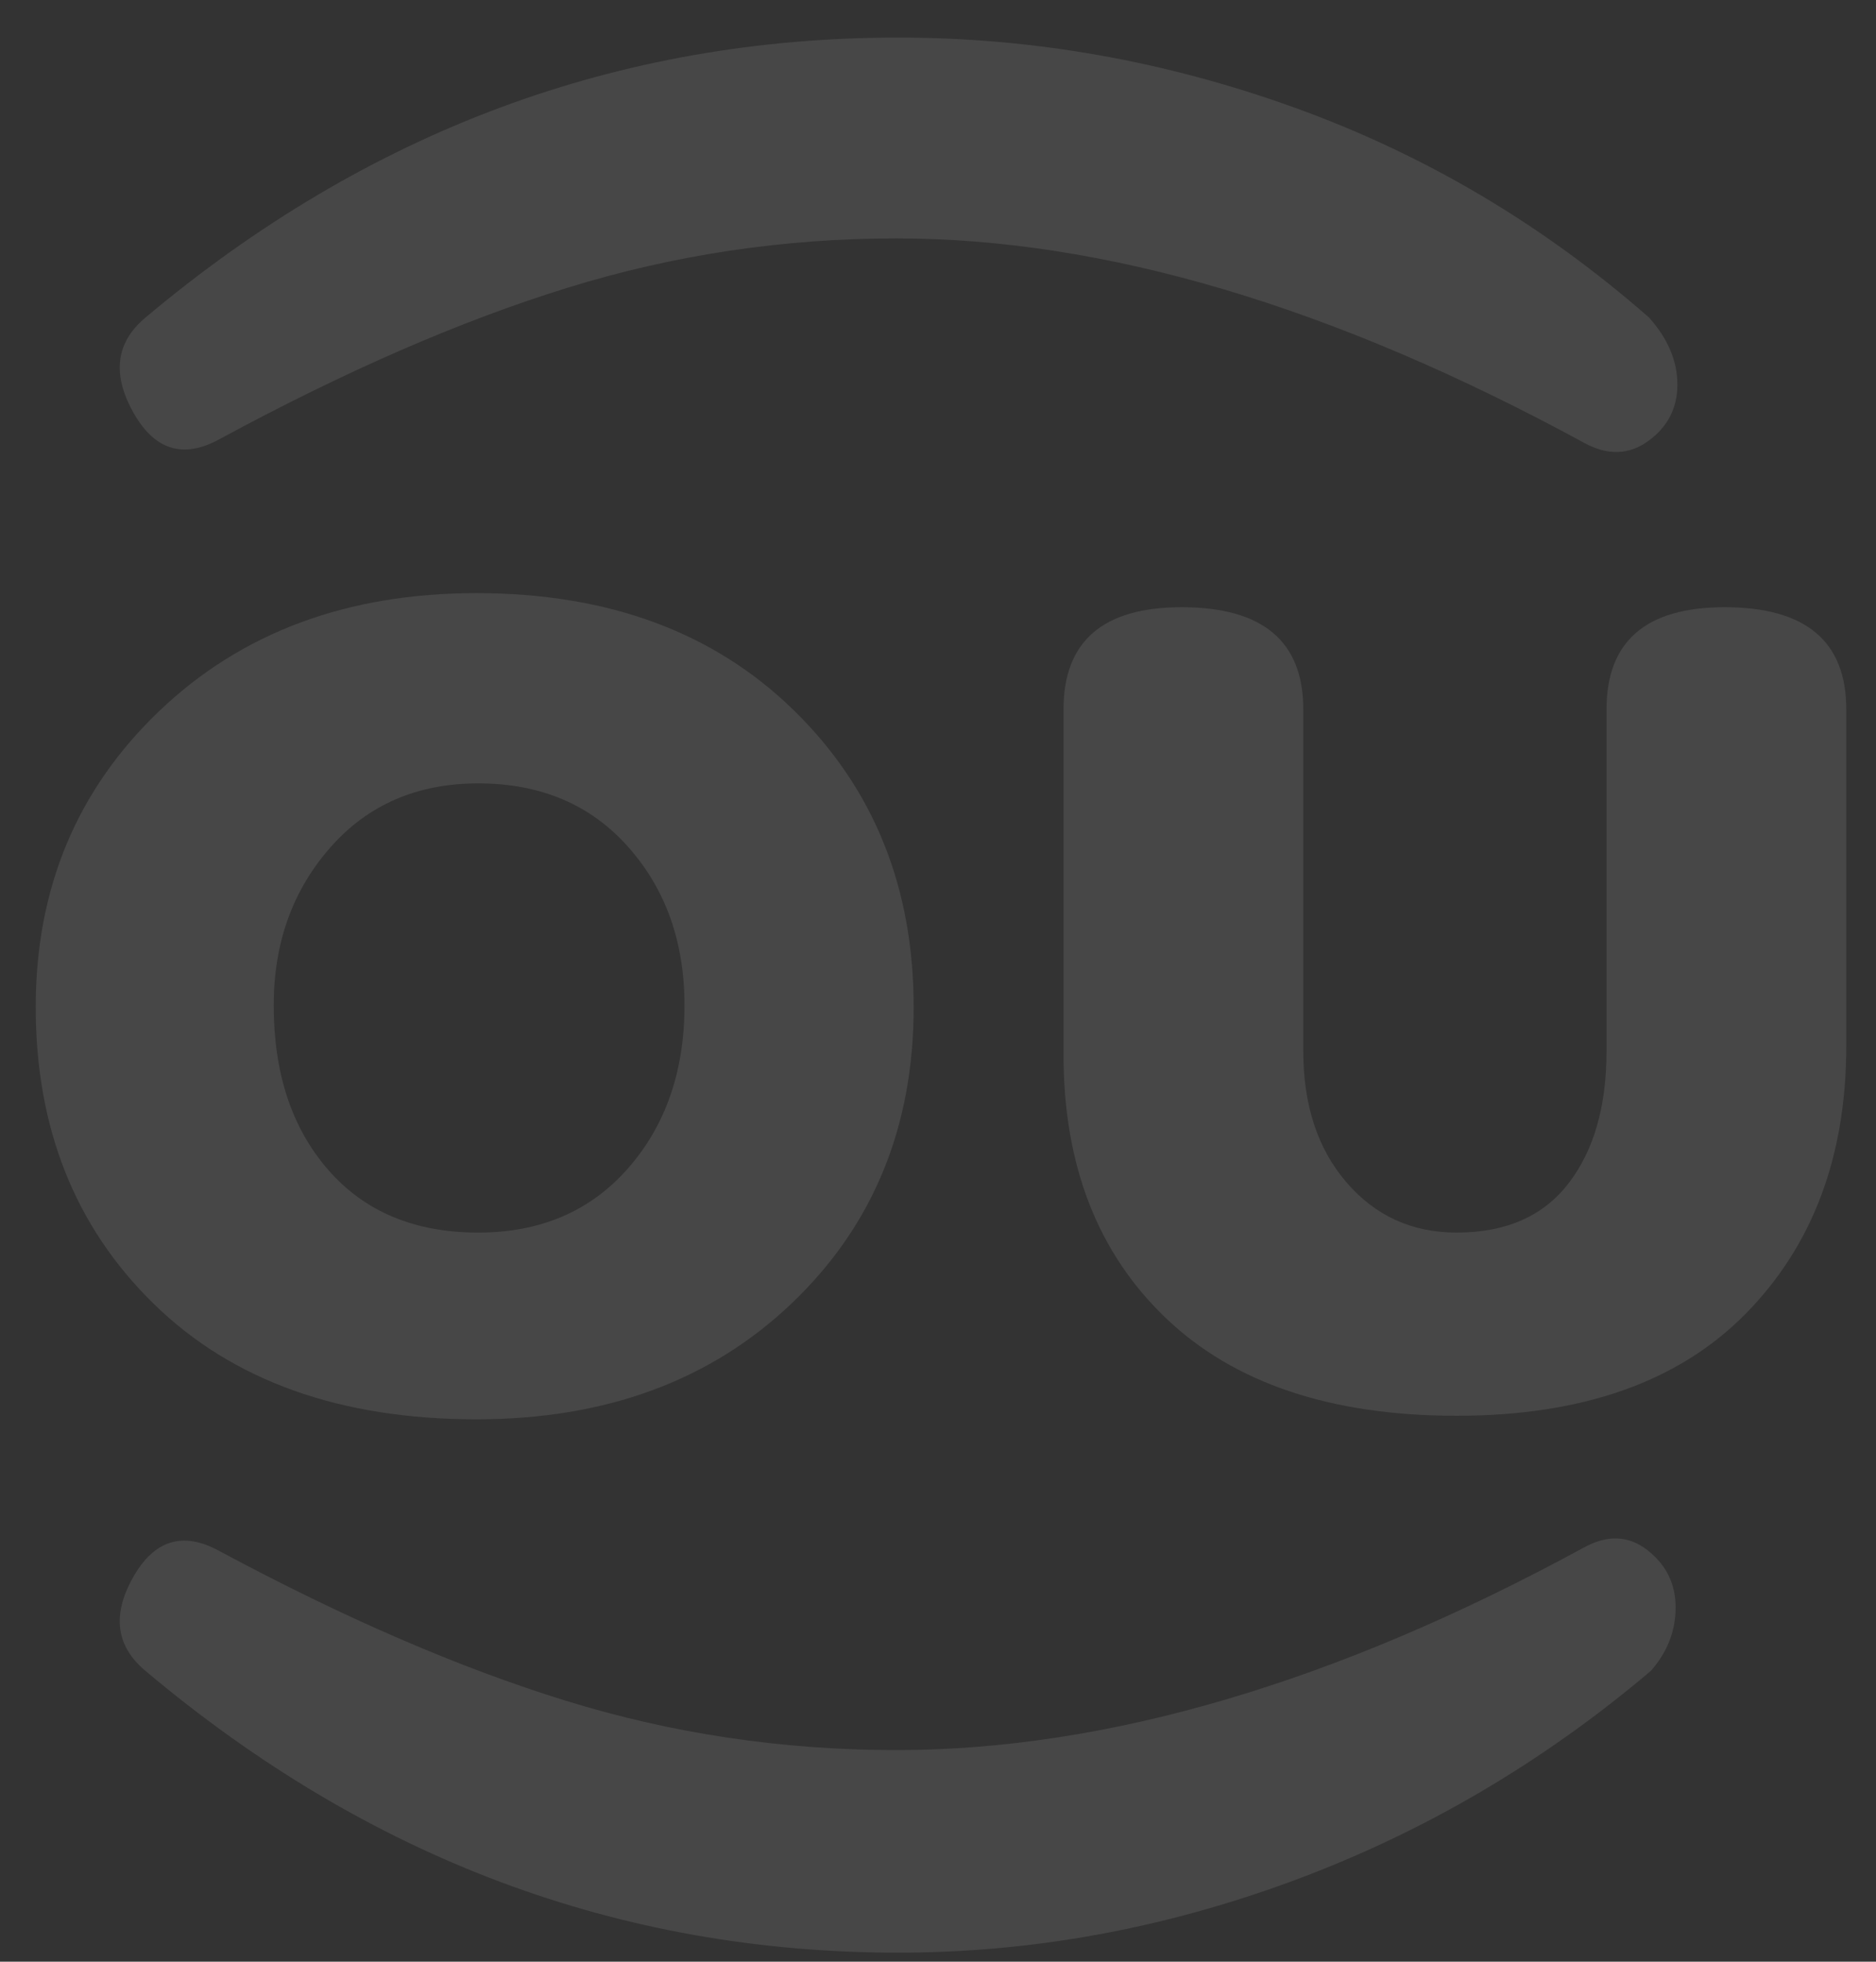 <svg width="349" height="365" viewBox="0 0 349 365" fill="none" xmlns="http://www.w3.org/2000/svg">
<rect x="0" y="0" width="349" height="365" fill="#333333" stroke="none"/>
<g opacity="0.1">
<path fill-rule="evenodd" clip-rule="evenodd" d="M147.344 242.448C132.258 256.87 112.689 264.08 88.637 264.08C63.274 264.08 43.268 256.924 28.619 242.612C13.969 228.3 6.645 209.89 6.645 187.384C6.645 165.314 14.297 146.96 29.602 132.32C44.908 117.68 64.586 110.36 88.637 110.36C113.126 110.36 132.804 117.625 147.672 132.156C162.54 146.687 169.974 165.096 169.974 187.384C169.974 209.672 162.431 228.026 147.344 242.448ZM61.088 217.702C67.866 225.459 77.158 229.338 88.965 229.338C100.554 229.338 109.846 225.35 116.843 217.375C123.839 209.399 127.338 199.293 127.338 187.057C127.338 175.257 123.839 165.424 116.843 157.558C109.846 149.692 100.554 145.759 88.965 145.759C77.596 145.759 68.412 149.746 61.416 157.722C54.419 165.697 50.92 175.476 50.92 187.057C50.92 199.73 54.309 209.945 61.088 217.702Z" fill="white"/>
<path d="M270.99 263.424C294.385 263.424 312.314 257.088 324.777 244.414C337.24 231.741 343.471 215.134 343.471 194.594V131.992C343.471 119.318 335.928 112.981 320.841 112.981C306.192 112.981 298.867 119.318 298.867 131.992V195.578C298.867 205.848 296.517 214.042 291.816 220.16C287.115 226.278 280.173 229.337 270.99 229.337C262.681 229.337 255.848 226.223 250.492 219.996C245.135 213.768 242.456 205.629 242.456 195.578V131.992C242.456 119.318 234.913 112.981 219.826 112.981C205.177 112.981 197.852 119.318 197.852 131.992V196.233C197.852 216.773 204.193 233.106 216.874 245.234C229.556 257.361 247.594 263.424 270.99 263.424Z" fill="white"/>
<path fill-rule="evenodd" clip-rule="evenodd" d="M40.818 81.722C34.04 85.436 28.683 83.743 24.747 76.642C20.812 69.54 21.577 63.695 27.043 59.106C68.367 24.364 115.049 6.992 167.087 6.992C192.231 6.992 216.884 11.362 241.044 20.103C265.205 28.843 287.124 41.844 306.803 59.106C310.301 63.04 312.05 67.191 312.05 71.561C312.05 75.932 310.246 79.428 306.639 82.05C303.031 84.672 299.041 84.781 294.668 82.378C248.096 57.031 205.46 44.357 166.759 44.357C145.769 44.357 125.38 47.416 105.592 53.535C85.805 59.653 64.213 69.049 40.818 81.722ZM167.087 363.316C115.267 363.316 68.586 345.836 27.043 310.874C21.577 306.286 20.812 300.495 24.747 293.503C28.683 286.511 34.04 284.872 40.818 288.587C63.995 301.042 85.477 310.328 105.264 316.446C125.052 322.565 145.55 325.624 166.759 325.624C205.897 325.624 248.533 313.059 294.668 287.931C299.041 285.527 302.976 285.691 306.475 288.423C309.973 291.154 311.722 294.705 311.722 299.075C311.722 303.445 310.192 307.378 307.131 310.874C287.015 327.918 264.877 340.919 240.716 349.878C216.556 358.837 192.013 363.316 167.087 363.316Z" fill="white"/>
</g>
</svg>
